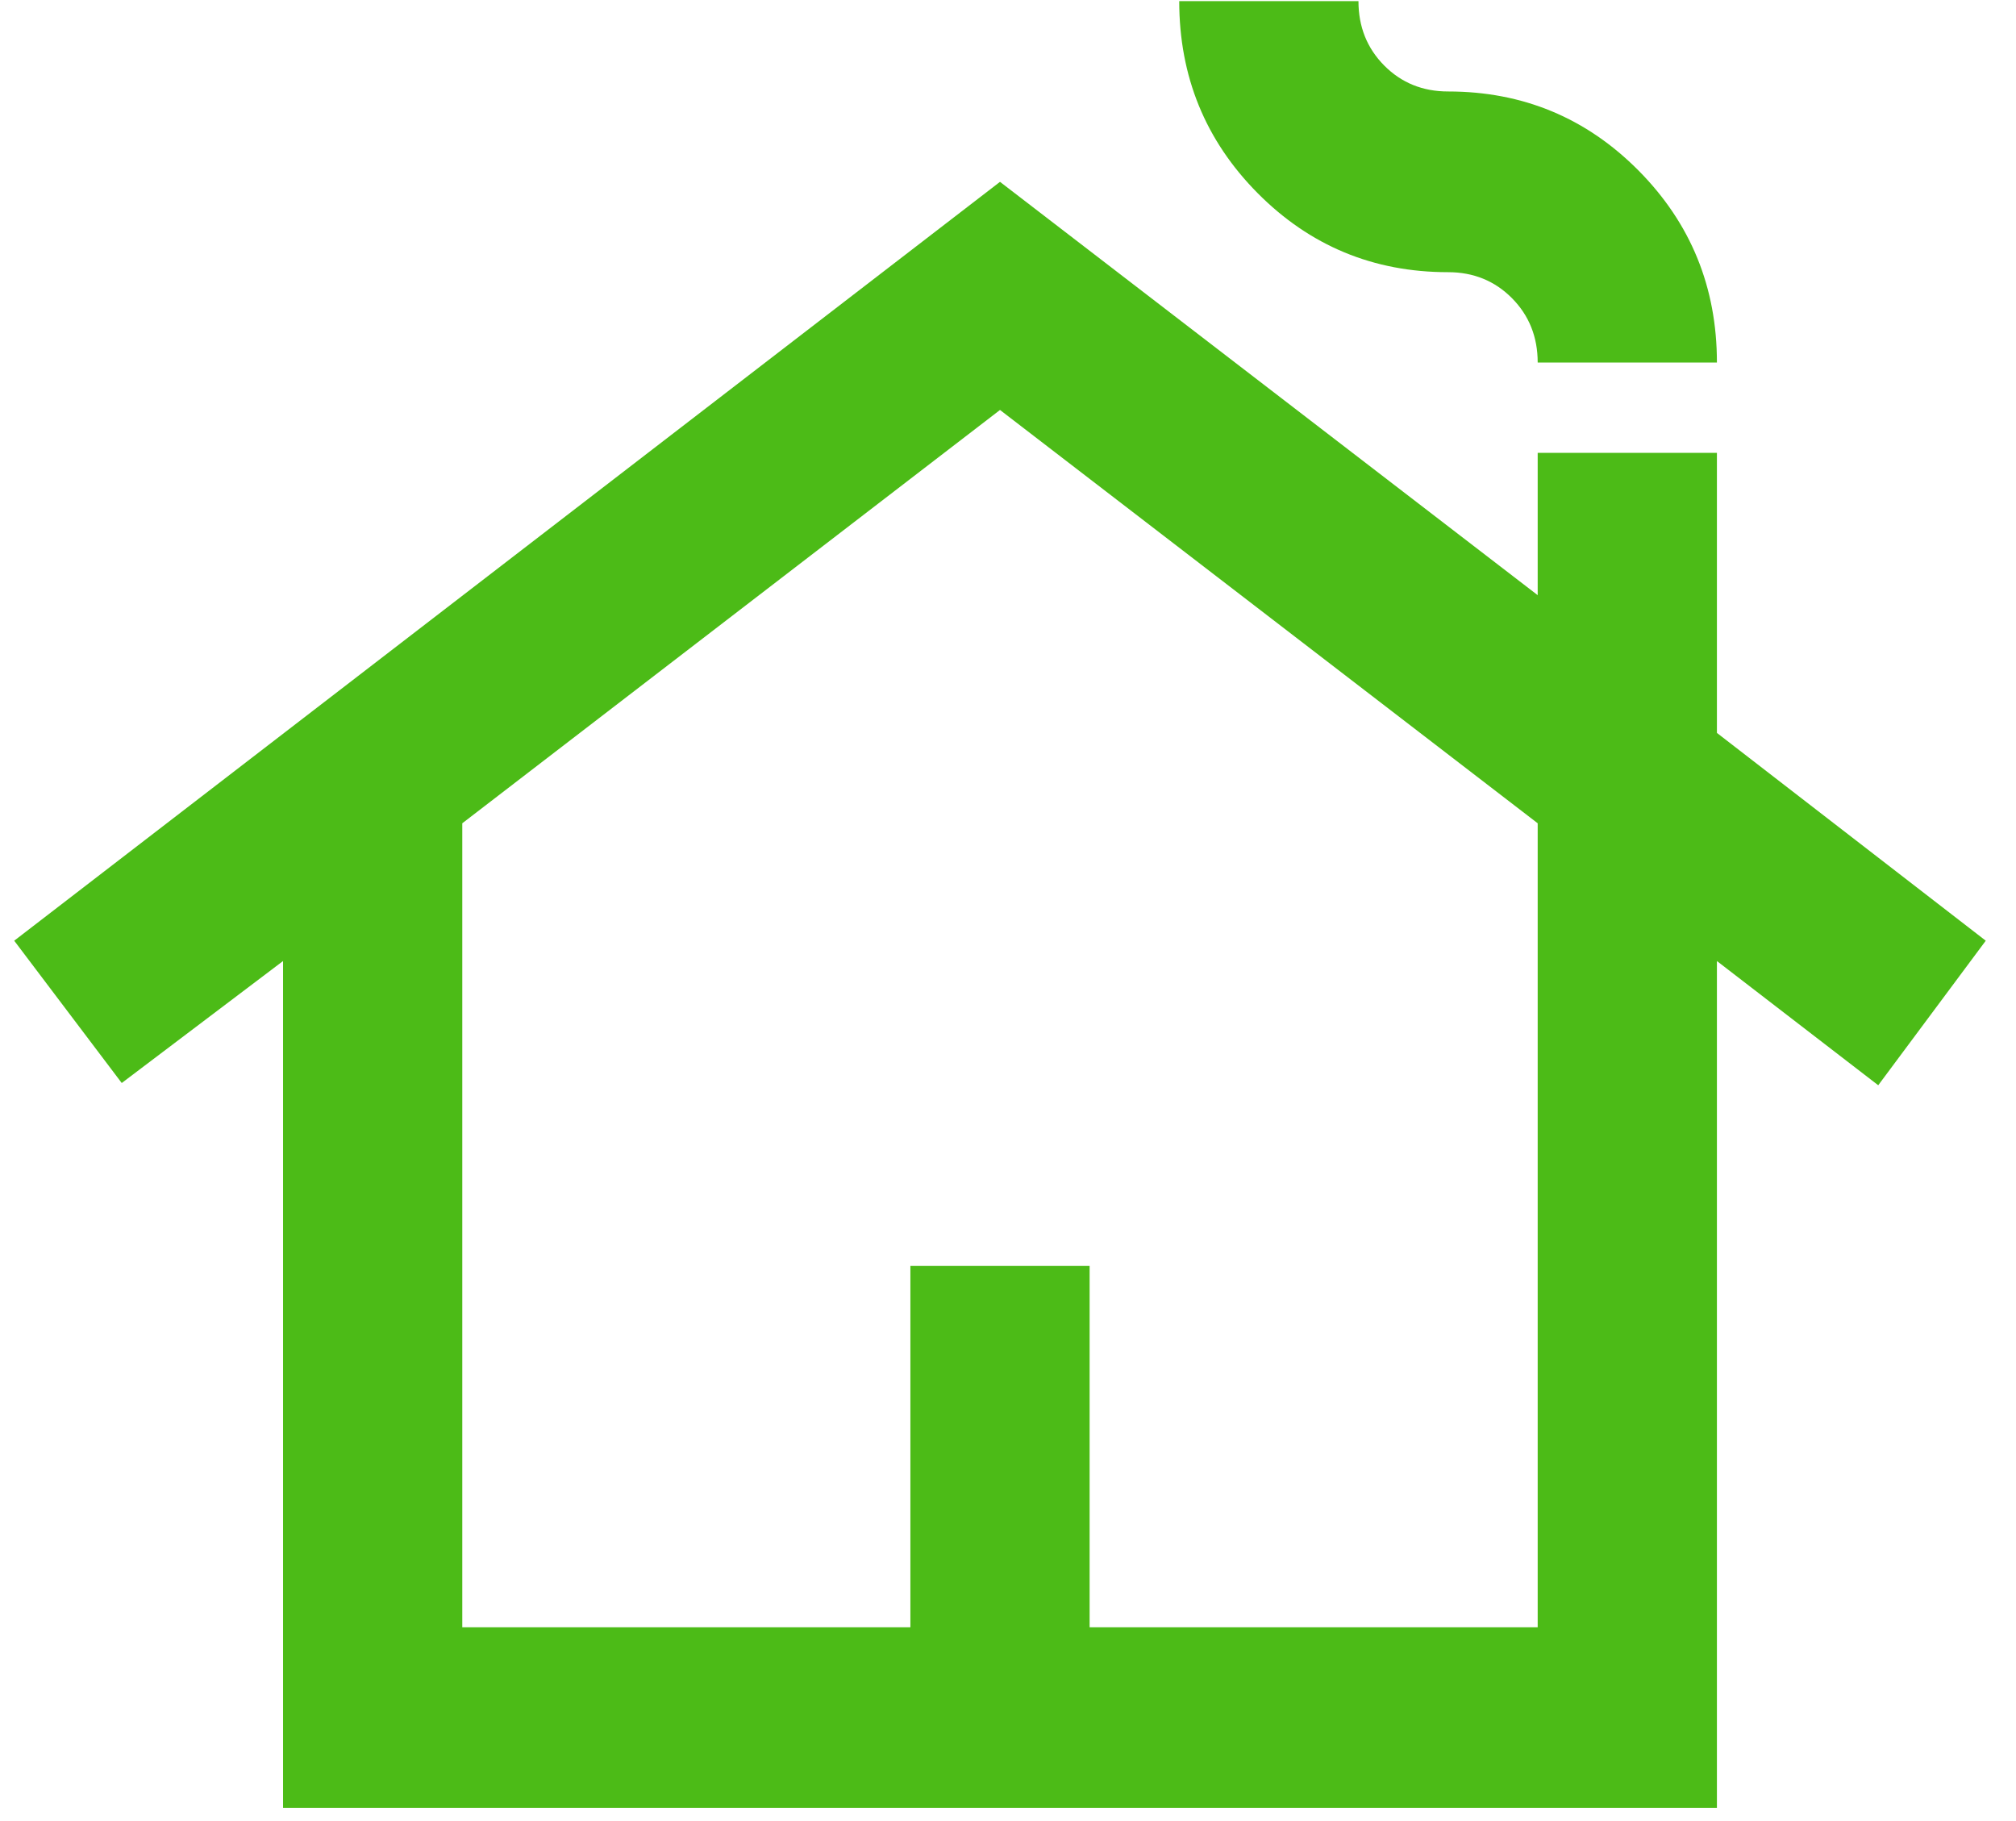<?xml version="1.0" encoding="UTF-8"?> <svg xmlns="http://www.w3.org/2000/svg" width="62" height="56" viewBox="0 0 62 56" fill="none"> <path d="M52.802 55.599V29.553L57.763 33.373L61.07 28.928L52.802 22.538V13.926H47.29V18.302L30.754 5.592L0.437 28.928L3.744 33.304L8.705 29.553V55.599H52.802ZM47.29 50.042H33.51V38.93H27.998V50.042H14.217V25.317L30.754 12.607L47.29 25.317V50.042ZM52.802 11.148C52.802 8.833 51.998 6.865 50.391 5.244C48.783 3.624 46.831 2.813 44.534 2.813C43.753 2.813 43.099 2.547 42.57 2.015C42.042 1.482 41.778 0.822 41.778 0.035H36.266C36.266 2.35 37.07 4.318 38.677 5.939C40.285 7.559 42.237 8.37 44.534 8.37C45.315 8.37 45.969 8.636 46.498 9.168C47.026 9.701 47.29 10.361 47.29 11.148H52.802Z" fill="#4CBB17"></path> </svg> 
